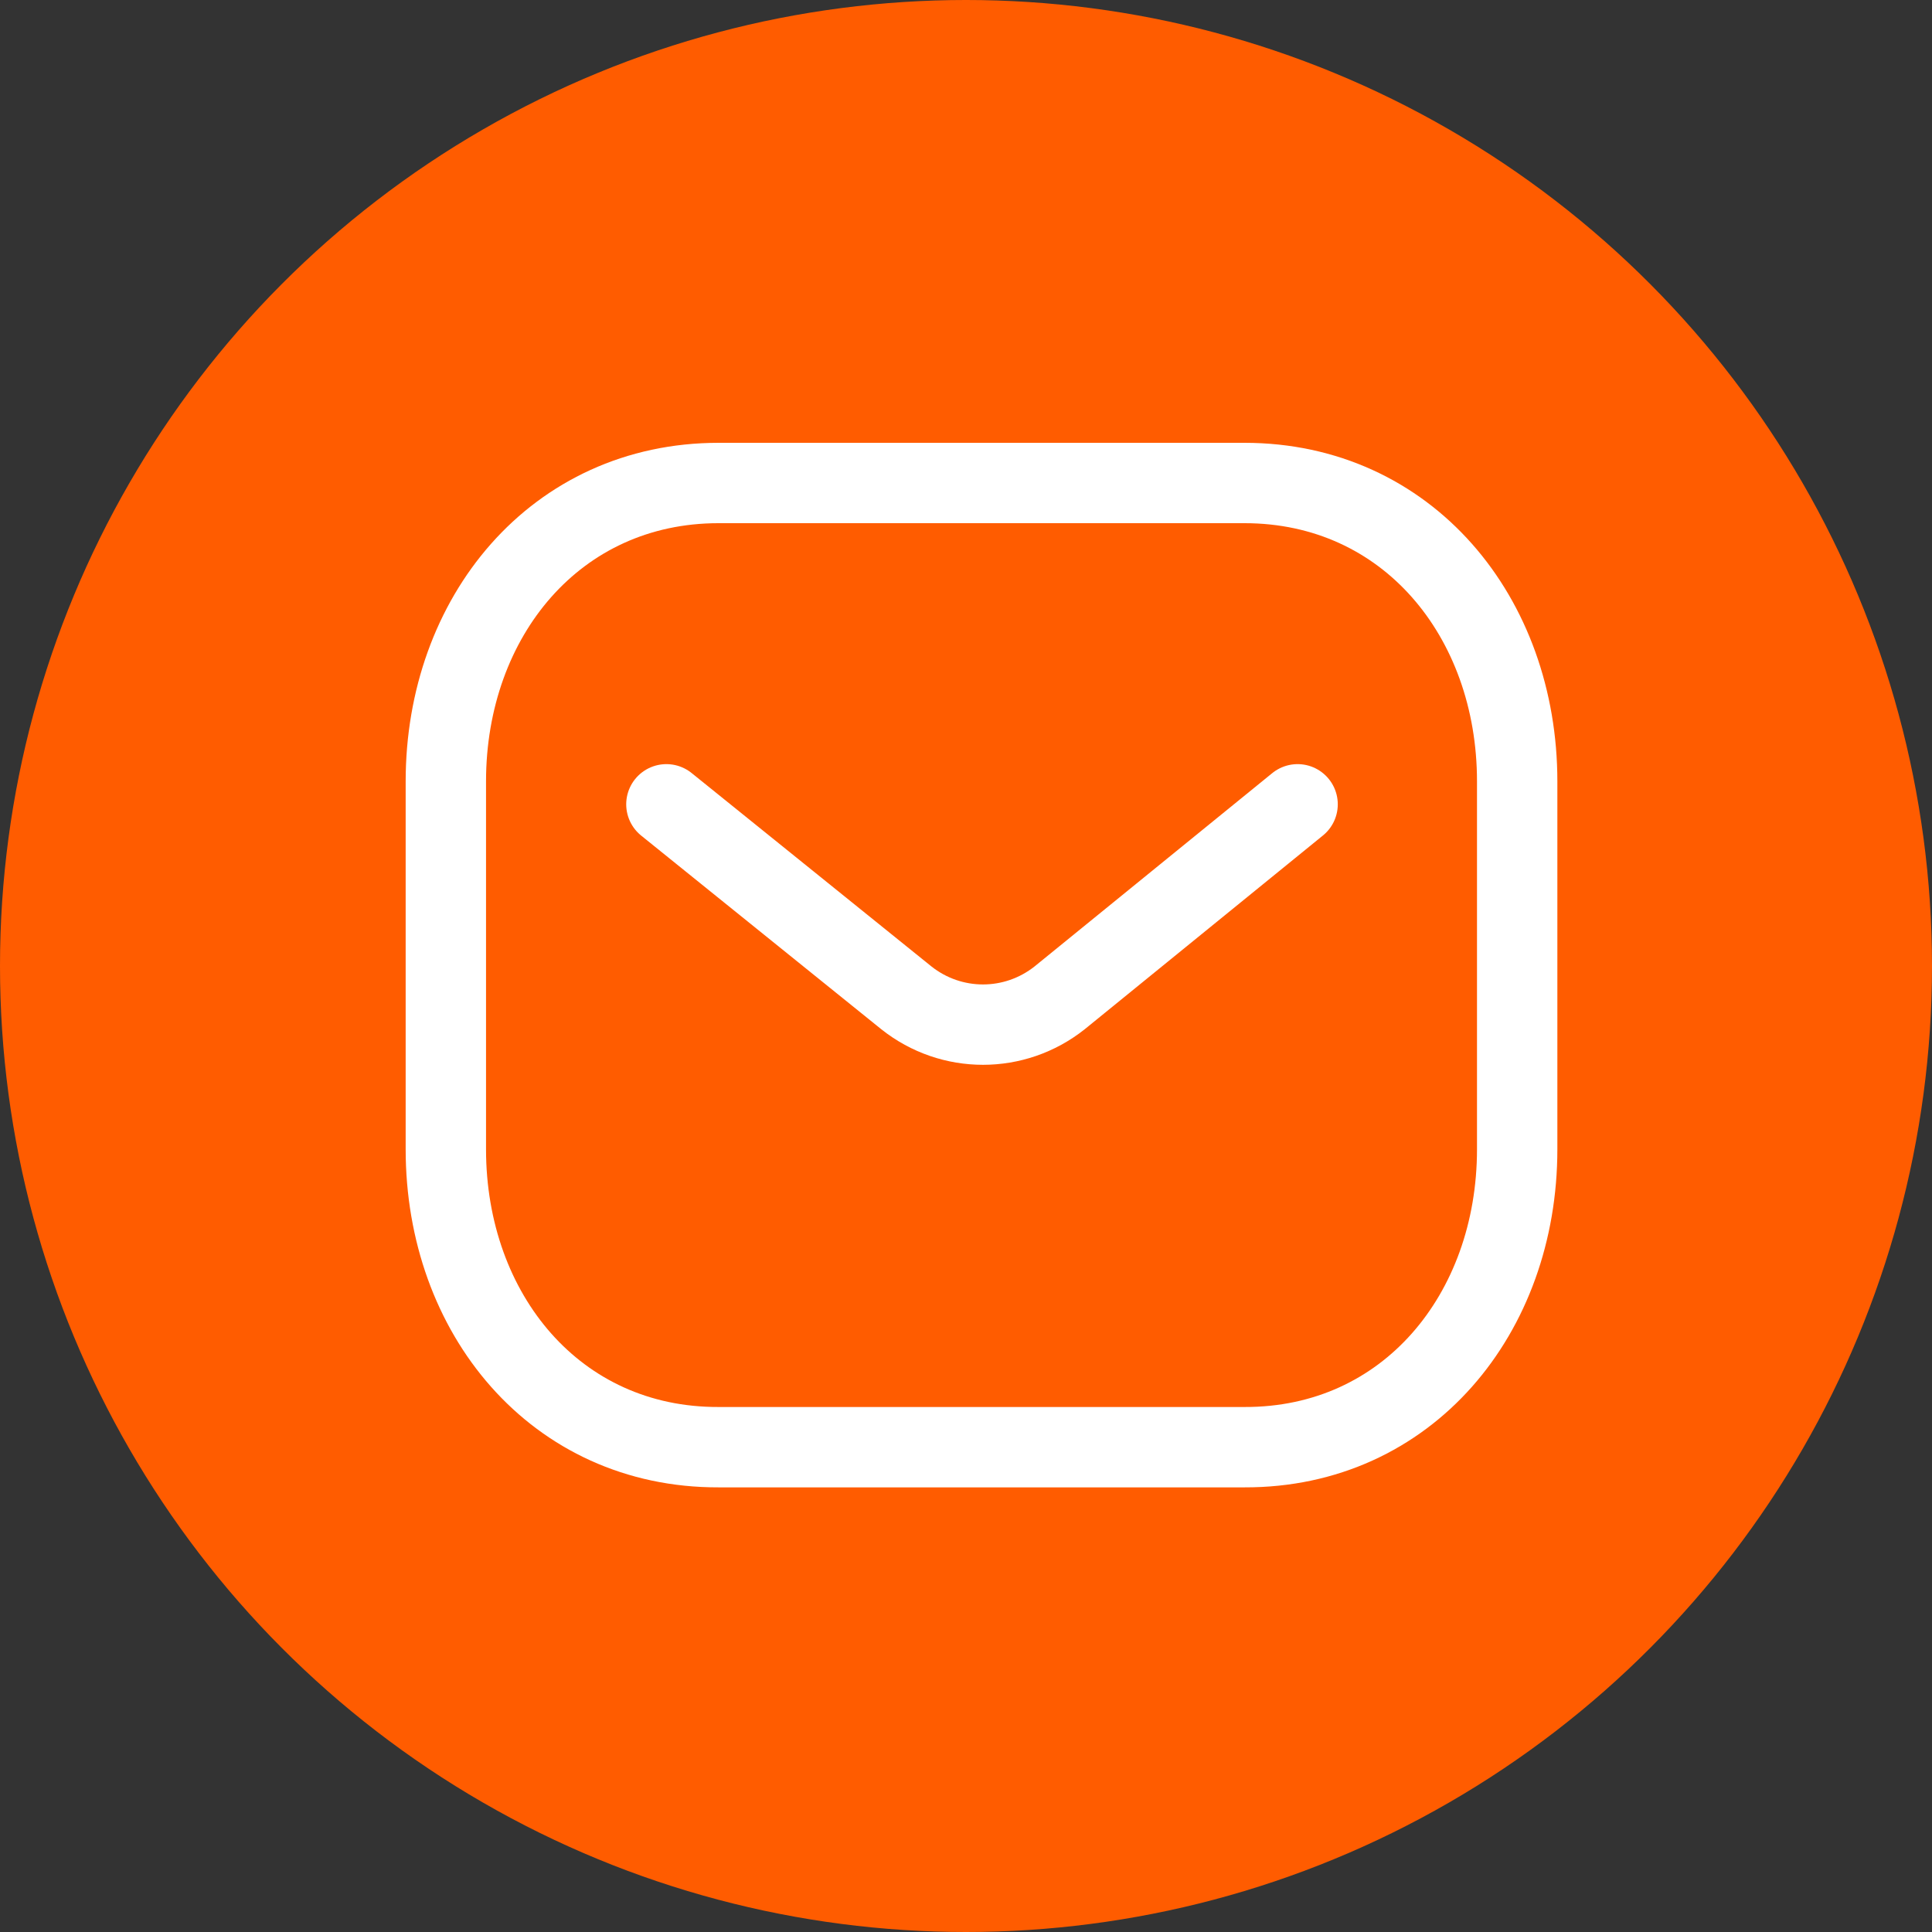 <?xml version="1.0" encoding="UTF-8"?> <svg xmlns="http://www.w3.org/2000/svg" width="52" height="52" viewBox="0 0 52 52" fill="none"><rect x="0" y="0" width="52" height="52" fill="#333333" stroke="none"/><circle cx="26" cy="26" r="26" fill="#FF5C00"></circle><path d="M34.925 21.648L28.519 26.858C27.309 27.818 25.606 27.818 24.396 26.858L17.936 21.648" stroke="white" stroke-width="2.163" stroke-linecap="round" stroke-linejoin="round"></path><path fill-rule="evenodd" clip-rule="evenodd" d="M33.495 38.951C37.88 38.964 40.835 35.361 40.835 30.933V21.031C40.835 16.603 37.88 13 33.495 13H19.34C14.955 13 12 16.603 12 21.031V30.933C12 35.361 14.955 38.964 19.34 38.951H33.495Z" stroke="white" stroke-width="2.163" stroke-linecap="round" stroke-linejoin="round"></path></svg> 